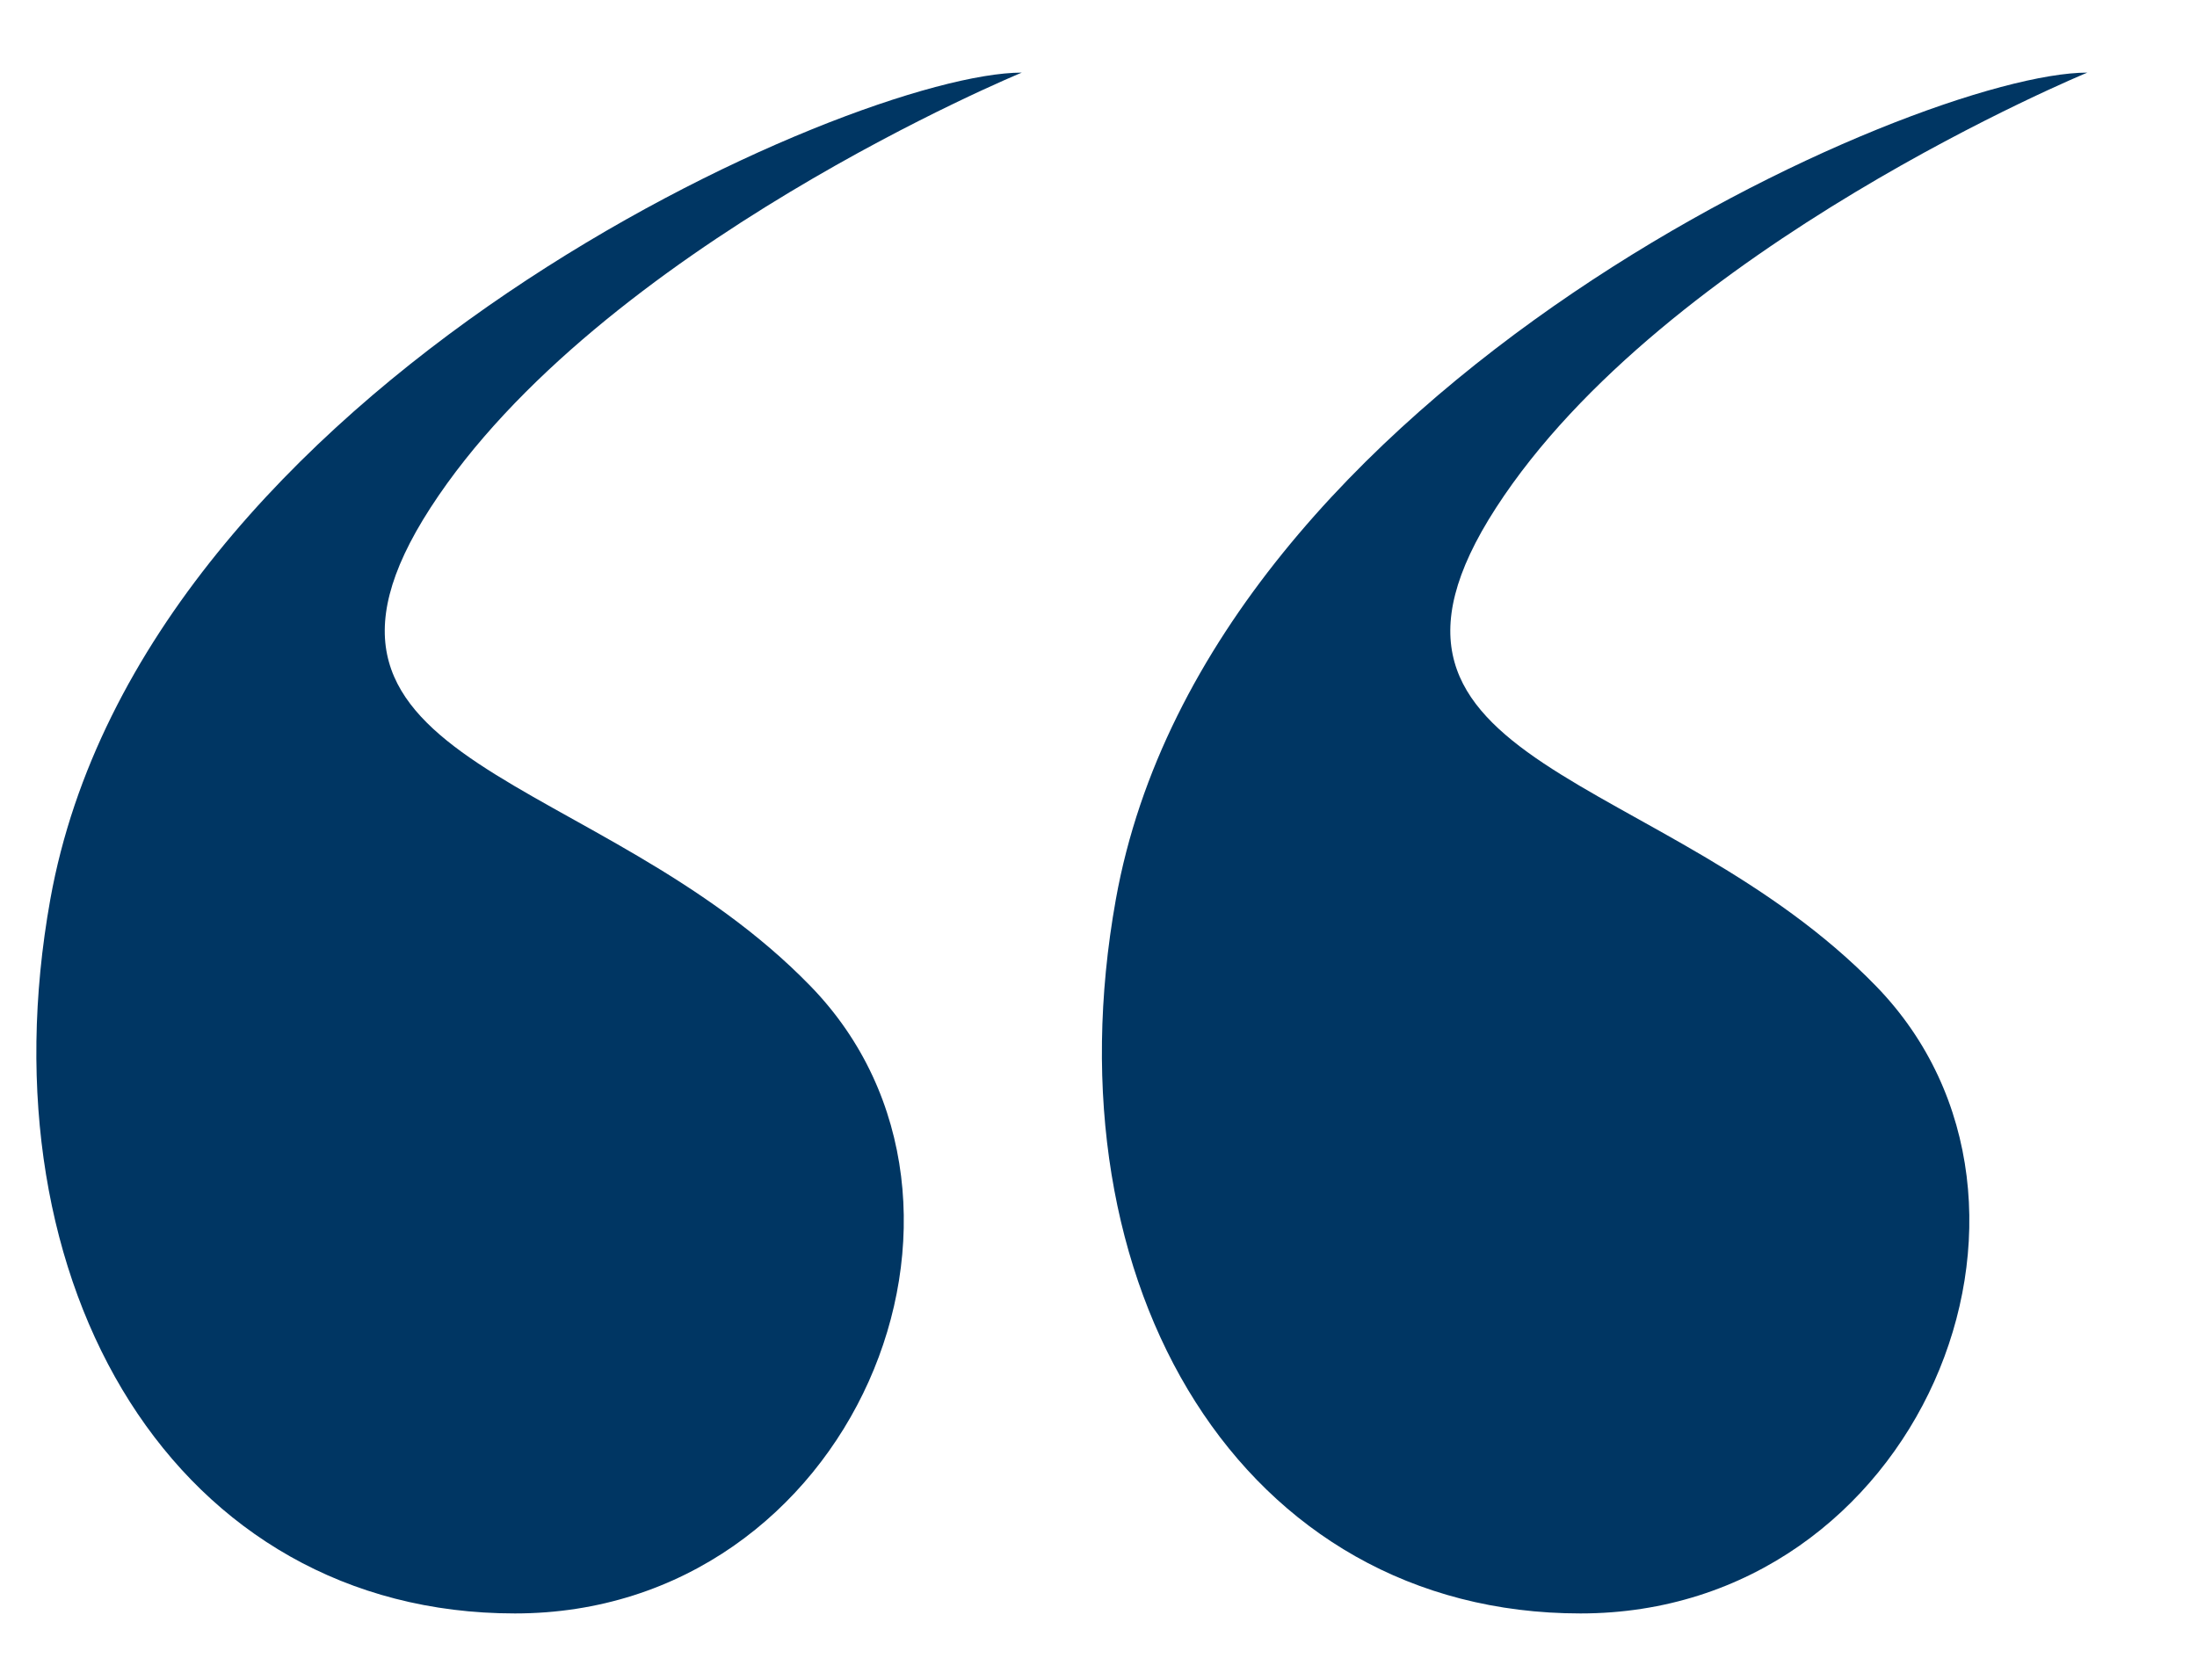<?xml version="1.0" encoding="utf-8"?>
<!-- Generator: Adobe Illustrator 28.0.0, SVG Export Plug-In . SVG Version: 6.00 Build 0)  -->
<svg version="1.1" id="Layer_1" xmlns="http://www.w3.org/2000/svg" xmlns:xlink="http://www.w3.org/1999/xlink" x="0px" y="0px"
	 viewBox="0 0 200 153" style="enable-background:new 0 0 200 153;" xml:space="preserve">
<style type="text/css">
	.st0{fill:#003663;}
</style>
<path class="st0" d="M93.02,6.61C77.64,6.61,13,35,4.58,81.88c-6.34,35.3,11.54,65.02,42.3,65.02s46.14-37.29,26.92-57.1
	S23.81,70,39.19,46.23S93.02,6.61,93.02,6.61z"/>
<path class="st0" d="M190.02,6.61C174.64,6.61,110,35,101.58,81.88c-6.34,35.3,11.54,65.02,42.3,65.02s46.14-37.29,26.92-57.1
	S120.81,70,136.19,46.23S190.02,6.61,190.02,6.61z"/>
</svg>
